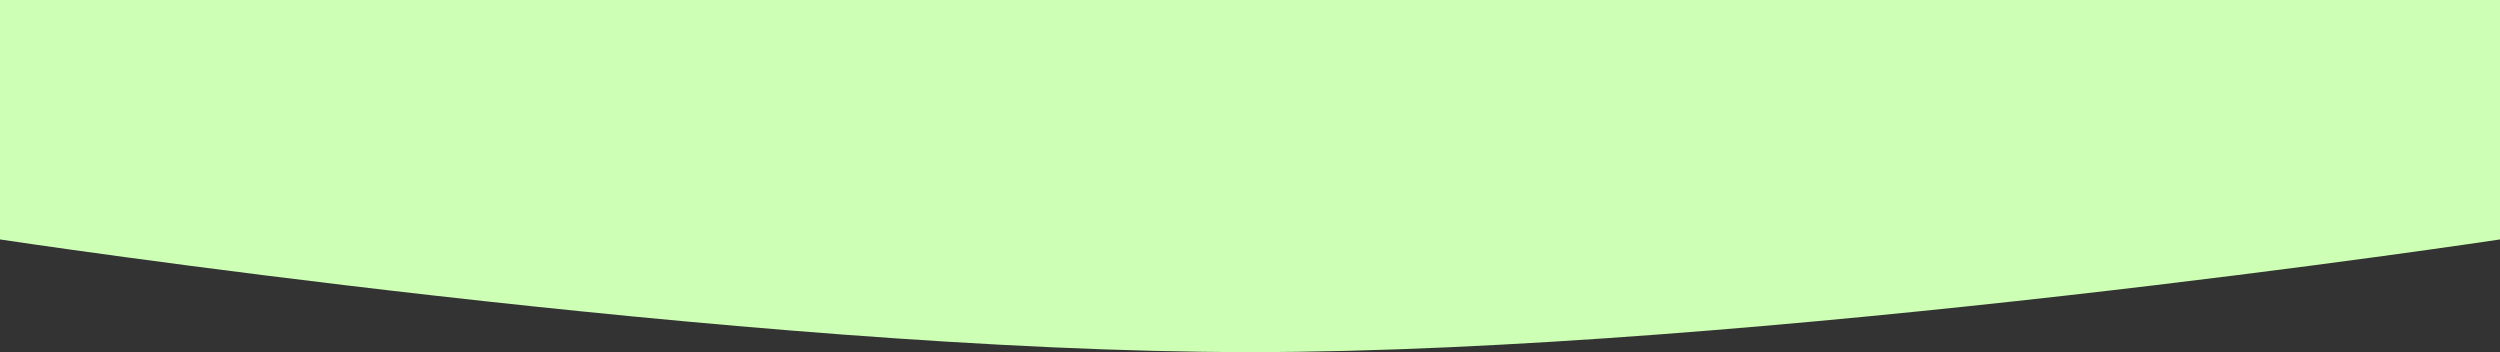 <svg style="-webkit-transform: rotate(180deg); -ms-transform: rotate(180deg); transform: rotate(180deg);" viewBox='0 0 710 100' preserveAspectRatio='none' xmlns='http://www.w3.org/2000/svg'><rect x="0" y="0" width="710" height="100" fill="#333333" stroke="none"/><path d='M0 0H710V68C710 68 498.167 100 355 100C211.833 100 0 68 0 68V0Z' fill='#CDFFB4'/></svg>